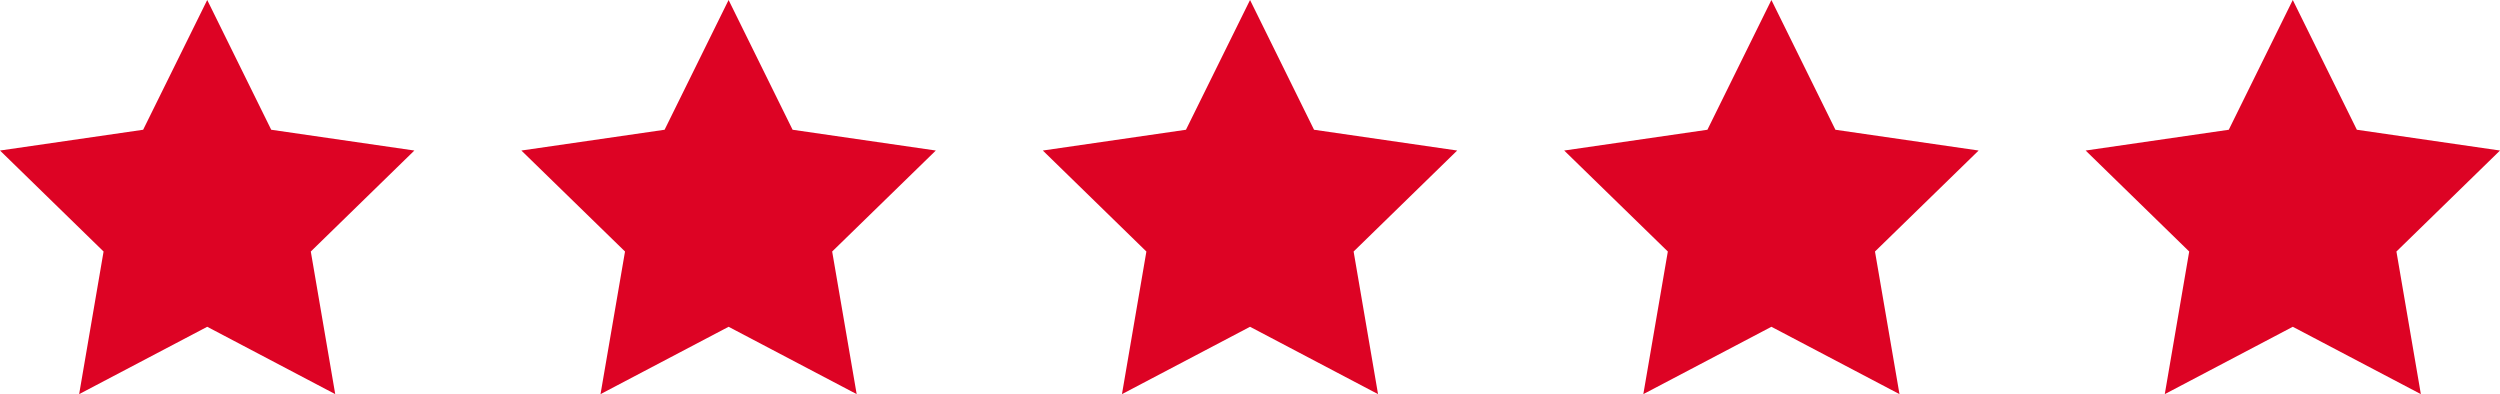 <?xml version="1.0" encoding="UTF-8"?>
<svg id="Ebene_1" data-name="Ebene 1" xmlns="http://www.w3.org/2000/svg" viewBox="0 0 328.51 51.79">
  <defs>
    <style>
      .cls-1 {
        fill: #dd0324;
        stroke-width: 0px;
      }
    </style>
  </defs>
  <polygon class="cls-1" points="27.23 0 35.64 17.05 54.45 19.78 40.84 33.05 44.05 51.79 27.23 42.94 10.4 51.79 13.61 33.05 0 19.78 18.81 17.05 27.23 0"/>
  <polygon class="cls-1" points="95.74 0 104.15 17.05 122.97 19.78 109.35 33.05 112.57 51.79 95.74 42.94 78.91 51.79 82.13 33.05 68.51 19.78 87.33 17.05 95.74 0"/>
  <polygon class="cls-1" points="164.26 0 172.67 17.05 191.48 19.78 177.87 33.05 181.08 51.79 164.26 42.94 147.43 51.79 150.64 33.05 137.03 19.78 155.84 17.05 164.26 0"/>
  <polygon class="cls-1" points="232.77 0 241.18 17.05 260 19.78 246.38 33.05 249.6 51.79 232.77 42.94 215.94 51.79 219.16 33.05 205.54 19.78 224.36 17.05 232.77 0"/>
  <polygon class="cls-1" points="301.28 0 309.7 17.05 328.51 19.78 314.9 33.05 318.11 51.79 301.28 42.94 284.46 51.79 287.67 33.05 274.06 19.78 292.87 17.05 301.28 0"/>
</svg>